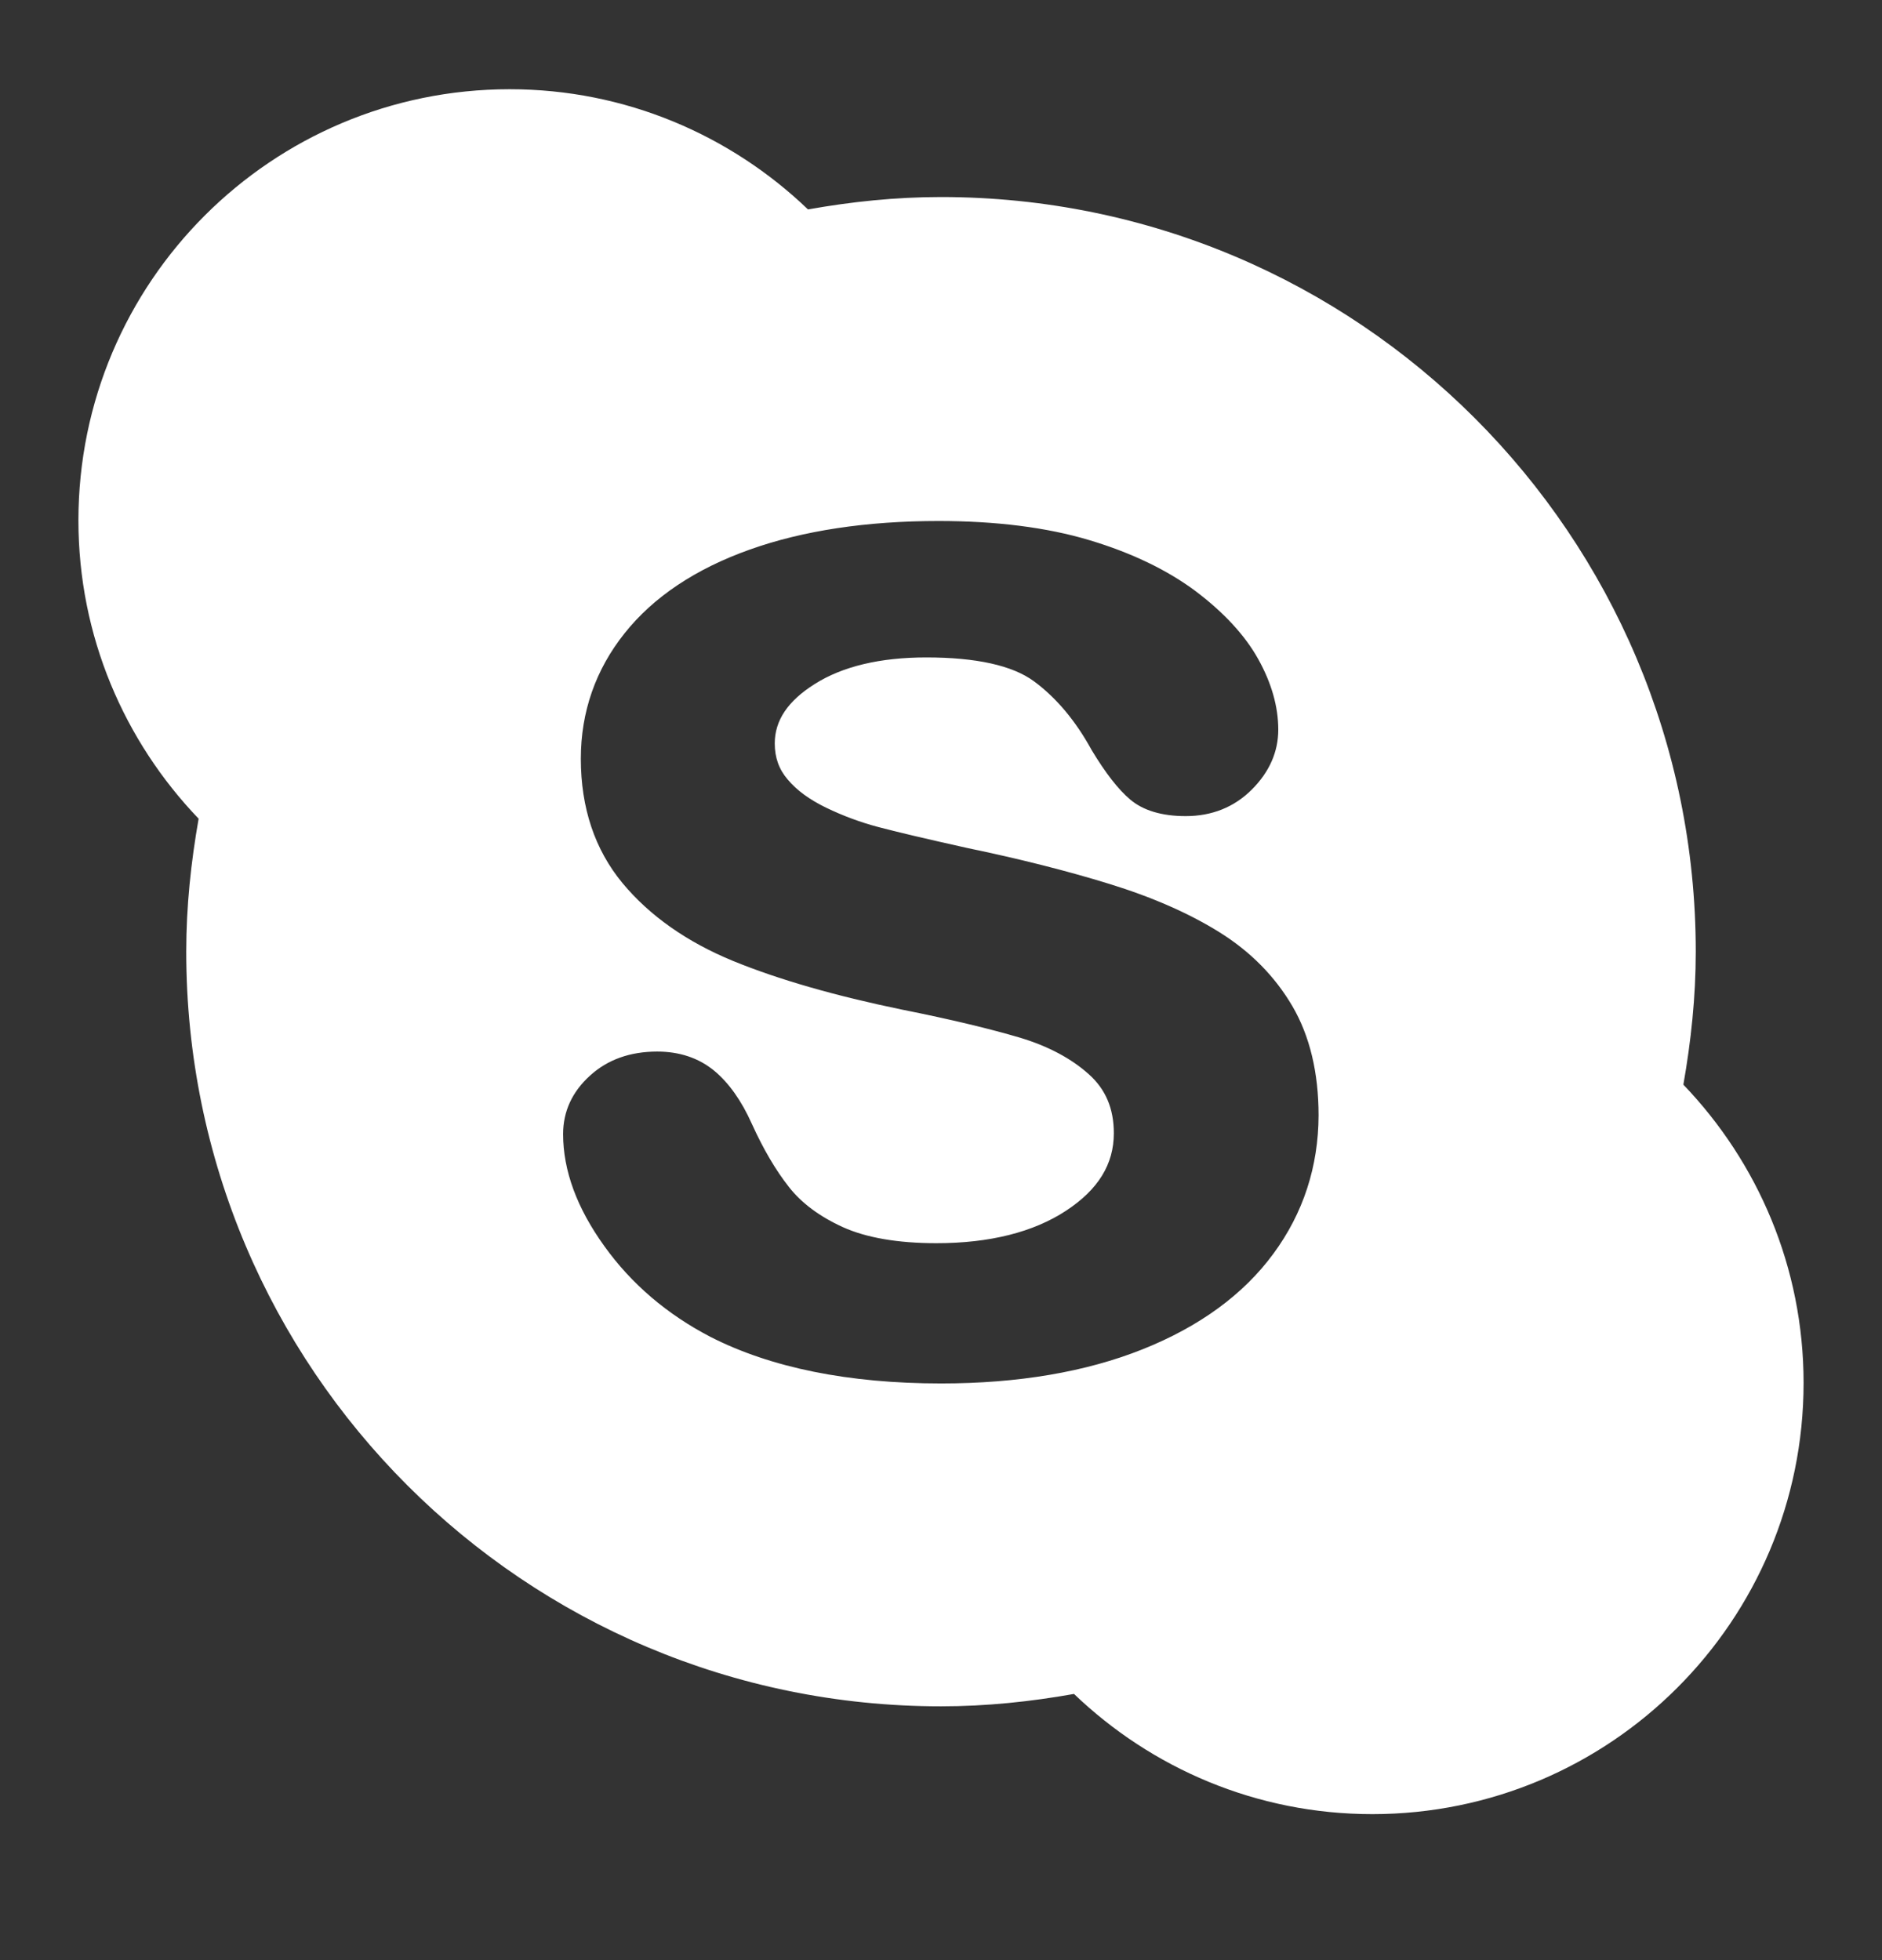 <svg xmlns="http://www.w3.org/2000/svg" width="24" height="25" viewBox="0 0 24 25" fill="none">
  <rect x="0" y="0" width="24" height="25" fill="#333333" stroke="none"/>
  <path d="M21.467 13.834C21.564 13.283 21.625 12.718 21.625 12.138C21.625 6.822 17.316 2.513 12 2.513C11.42 2.513 10.855 2.573 10.304 2.671C9.316 1.724 7.977 1.138 6.5 1.138C3.463 1.138 1 3.6 1 6.638C1 8.115 1.586 9.454 2.533 10.442C2.436 10.993 2.375 11.558 2.375 12.138C2.375 17.454 6.684 21.763 12 21.763C12.58 21.763 13.145 21.703 13.696 21.605C14.684 22.552 16.023 23.138 17.5 23.138C20.537 23.138 23 20.675 23 17.638C23 16.161 22.414 14.822 21.467 13.834ZM16.238 15.991C15.858 16.509 15.297 16.92 14.569 17.21C13.847 17.498 12.984 17.645 12.002 17.645C10.822 17.645 9.832 17.445 9.06 17.051C8.508 16.764 8.053 16.377 7.707 15.894C7.358 15.41 7.181 14.93 7.181 14.465C7.181 14.176 7.296 13.925 7.524 13.719C7.748 13.514 8.037 13.412 8.381 13.412C8.664 13.412 8.908 13.493 9.105 13.654C9.294 13.81 9.456 14.039 9.587 14.332C9.733 14.654 9.891 14.924 10.059 15.137C10.22 15.344 10.452 15.516 10.748 15.651C11.046 15.786 11.448 15.856 11.942 15.856C12.62 15.856 13.178 15.716 13.596 15.441C14.005 15.172 14.204 14.849 14.204 14.453C14.204 14.14 14.1 13.894 13.887 13.703C13.663 13.501 13.368 13.344 13.011 13.236C12.637 13.125 12.13 13.002 11.503 12.877C10.65 12.701 9.927 12.493 9.35 12.257C8.761 12.015 8.285 11.681 7.938 11.263C7.586 10.837 7.407 10.305 7.407 9.677C7.407 9.08 7.595 8.541 7.965 8.077C8.332 7.615 8.869 7.256 9.56 7.01C10.241 6.767 11.053 6.645 11.97 6.645C12.703 6.645 13.35 6.727 13.888 6.888C14.43 7.05 14.885 7.27 15.246 7.539C15.606 7.811 15.875 8.101 16.044 8.404C16.214 8.708 16.301 9.012 16.301 9.306C16.301 9.589 16.188 9.846 15.964 10.07C15.739 10.295 15.455 10.409 15.12 10.409C14.816 10.409 14.577 10.337 14.412 10.197C14.258 10.066 14.099 9.861 13.922 9.568C13.717 9.193 13.469 8.898 13.185 8.689C12.91 8.487 12.448 8.385 11.813 8.385C11.225 8.385 10.745 8.499 10.39 8.724C10.047 8.94 9.88 9.188 9.88 9.482C9.88 9.663 9.934 9.813 10.045 9.942C10.161 10.081 10.326 10.2 10.534 10.301C10.749 10.405 10.973 10.488 11.196 10.547C11.424 10.608 11.807 10.698 12.332 10.815C12.997 10.953 13.608 11.107 14.148 11.274C14.696 11.443 15.167 11.65 15.554 11.892C15.948 12.138 16.259 12.454 16.481 12.833C16.703 13.213 16.815 13.681 16.815 14.226C16.813 14.875 16.621 15.472 16.238 15.991Z" fill="white"/>
</svg>